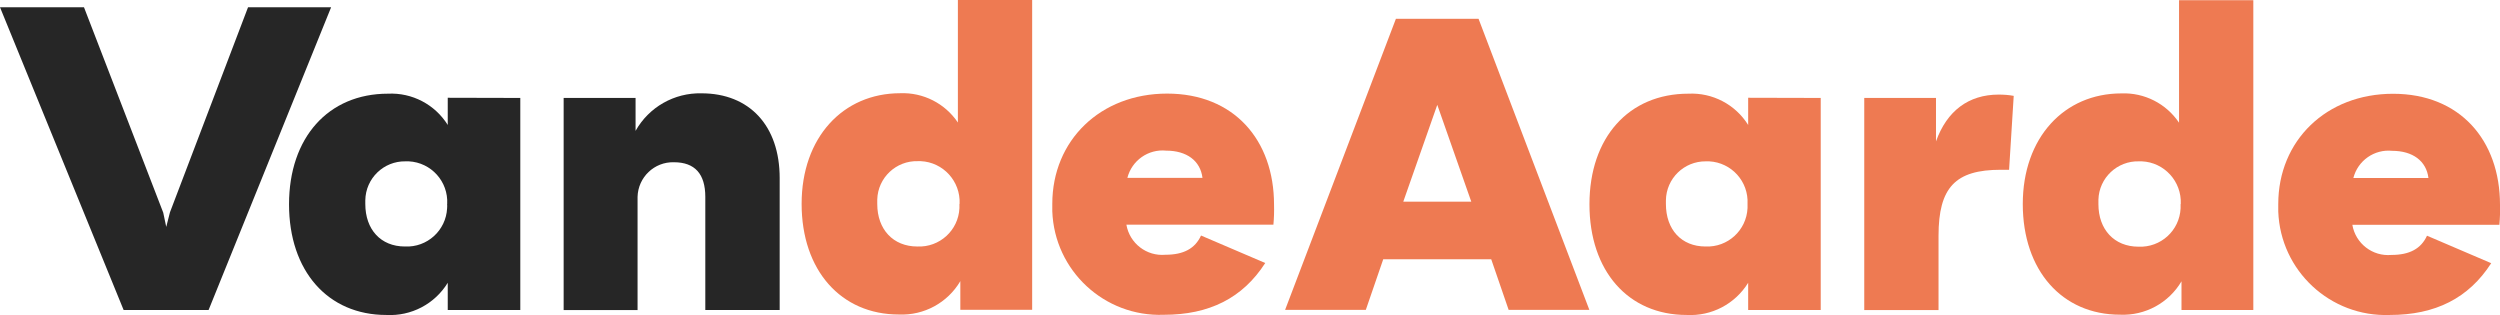 <?xml version="1.0" encoding="UTF-8"?><svg id="Layer_1" xmlns="http://www.w3.org/2000/svg" width="275.66" height="34.74" viewBox="0 0 275.66 34.74"><defs><style>.cls-1{fill:#262626;}.cls-2{fill:#ee7a52;}</style></defs><path class="cls-1" d="M0,.8h9.26l8.74,22.65.33,1.57.41-1.61L27.35.8h9.16l-13.51,33.38h-9.37L0,.8Z"/><path class="cls-1" d="M57.37,10.8v23.38h-8v-3c-1.43,2.34-4.03,3.7-6.77,3.55-6.45,0-10.73-4.84-10.73-12.2s4.33-12.2,10.91-12.2c2.66-.13,5.18,1.19,6.59,3.45v-3l8,.02ZM49.31,22.49c.13-2.47-1.76-4.57-4.23-4.7,0,0,0,0,0,0h-.37c-2.41-.04-4.39,1.88-4.43,4.29,0,0,0,0,0,0,0,.14,0,.27,0,.41,0,2.81,1.7,4.69,4.37,4.69,2.45.12,4.53-1.77,4.65-4.22,0,0,0-.01,0-.02.01-.15.02-.3,0-.45Z"/><path class="cls-1" d="M62.16,10.8h7.92v3.63c1.47-2.62,4.27-4.21,7.27-4.14,5.3,0,8.62,3.59,8.62,9.34v14.55h-8.2v-12.47c0-2.53-1.15-3.82-3.46-3.82-2.16-.06-3.95,1.65-4.01,3.81,0,.13,0,.25,0,.38v12.11h-8.15V10.8Z"/><path class="cls-2" d="M200.76,10.8v23.38h-8v-3c-1.44,2.34-4.04,3.7-6.78,3.55-6.44,0-10.72-4.84-10.72-12.2s4.33-12.2,10.91-12.2c2.66-.13,5.18,1.19,6.59,3.45v-3l8,.02ZM192.69,22.49c.13-2.47-1.76-4.57-4.23-4.7,0,0,0,0,0,0h-.37c-2.4-.02-4.36,1.89-4.4,4.29,0,.14,0,.27,0,.41,0,2.81,1.7,4.69,4.37,4.69,2.45.11,4.52-1.79,4.63-4.24,0-.15,0-.3,0-.45Z"/><path class="cls-2" d="M205.55,10.8h7.92v4.79c1.2-3.36,3.59-5.16,6.91-5.16.56,0,1.11.04,1.66.14l-.51,8.15h-.92c-5,0-6.86,1.94-6.86,7.28v8.19h-8.19V10.8h-.01Z"/><path class="cls-2" d="M248.46.02v34.16h-7.92v-3.16c-1.4,2.38-4.01,3.8-6.77,3.68-6.4,0-10.73-4.88-10.73-12.2s4.56-12.2,10.87-12.2c2.54-.1,4.94,1.12,6.36,3.23V.02h8.19ZM240.46,22.49c.11-2.48-1.81-4.59-4.29-4.7h-.31c-2.4-.07-4.41,1.82-4.48,4.22,0,0,0,0,0,.01-.01.16-.01.33,0,.49,0,2.8,1.75,4.69,4.42,4.69,2.45.11,4.53-1.78,4.64-4.23,0,0,0-.01,0-.02,0-.15,0-.29,0-.44l.02-.02Z"/><path class="cls-2" d="M275.59,24.79h-16.21c.35,2.06,2.23,3.51,4.31,3.32,2,0,3.27-.69,3.92-2.12l7.08,3.03c-2.49,3.87-6.17,5.71-11.19,5.71-6.55.24-12.05-4.87-12.29-11.41,0,0,0,0,0,0v-.82c0-7,5.3-12.16,12.66-12.16s11.79,5.11,11.79,12.25c.02.74,0,1.48-.07,2.21ZM267.77,19.63c-.23-1.89-1.75-3-4-3-1.97-.2-3.79,1.08-4.28,3h8.28Z"/><path class="cls-2" d="M113.81,0v34.16h-7.92v-3.16c-1.4,2.38-4.01,3.8-6.77,3.68-6.4,0-10.73-4.88-10.73-12.2s4.56-12.2,10.87-12.2c2.54-.1,4.94,1.12,6.36,3.23V0h8.19ZM105.81,22.47c.11-2.48-1.81-4.59-4.29-4.7h-.31c-2.4-.07-4.41,1.82-4.48,4.22,0,0,0,0,0,.01-.01.16-.01.33,0,.49,0,2.8,1.75,4.69,4.42,4.69,2.45.11,4.53-1.78,4.64-4.23,0,0,0-.01,0-.02,0-.15,0-.29,0-.44l.02-.02Z"/><path class="cls-2" d="M140.41,24.77h-16.21c.35,2.06,2.23,3.51,4.31,3.32,2,0,3.27-.69,3.92-2.12l7.08,3.03c-2.49,3.87-6.17,5.71-11.19,5.71-6.55.24-12.05-4.87-12.29-11.41,0,0,0,0,0,0v-.82c0-7,5.3-12.16,12.66-12.16s11.79,5.11,11.79,12.25c.02.74,0,1.48-.07,2.21ZM132.59,19.61c-.23-1.89-1.75-3-4-3-1.97-.2-3.79,1.08-4.28,3h8.28Z"/><path class="cls-2" d="M164.44,28.59h-11.92l-1.92,5.58h-8.9l12.22-32.1h9.11l12.22,32.1h-8.9l-1.92-5.58ZM162.23,22.24l-3.75-10.68-3.75,10.68h7.49Z"/></svg>